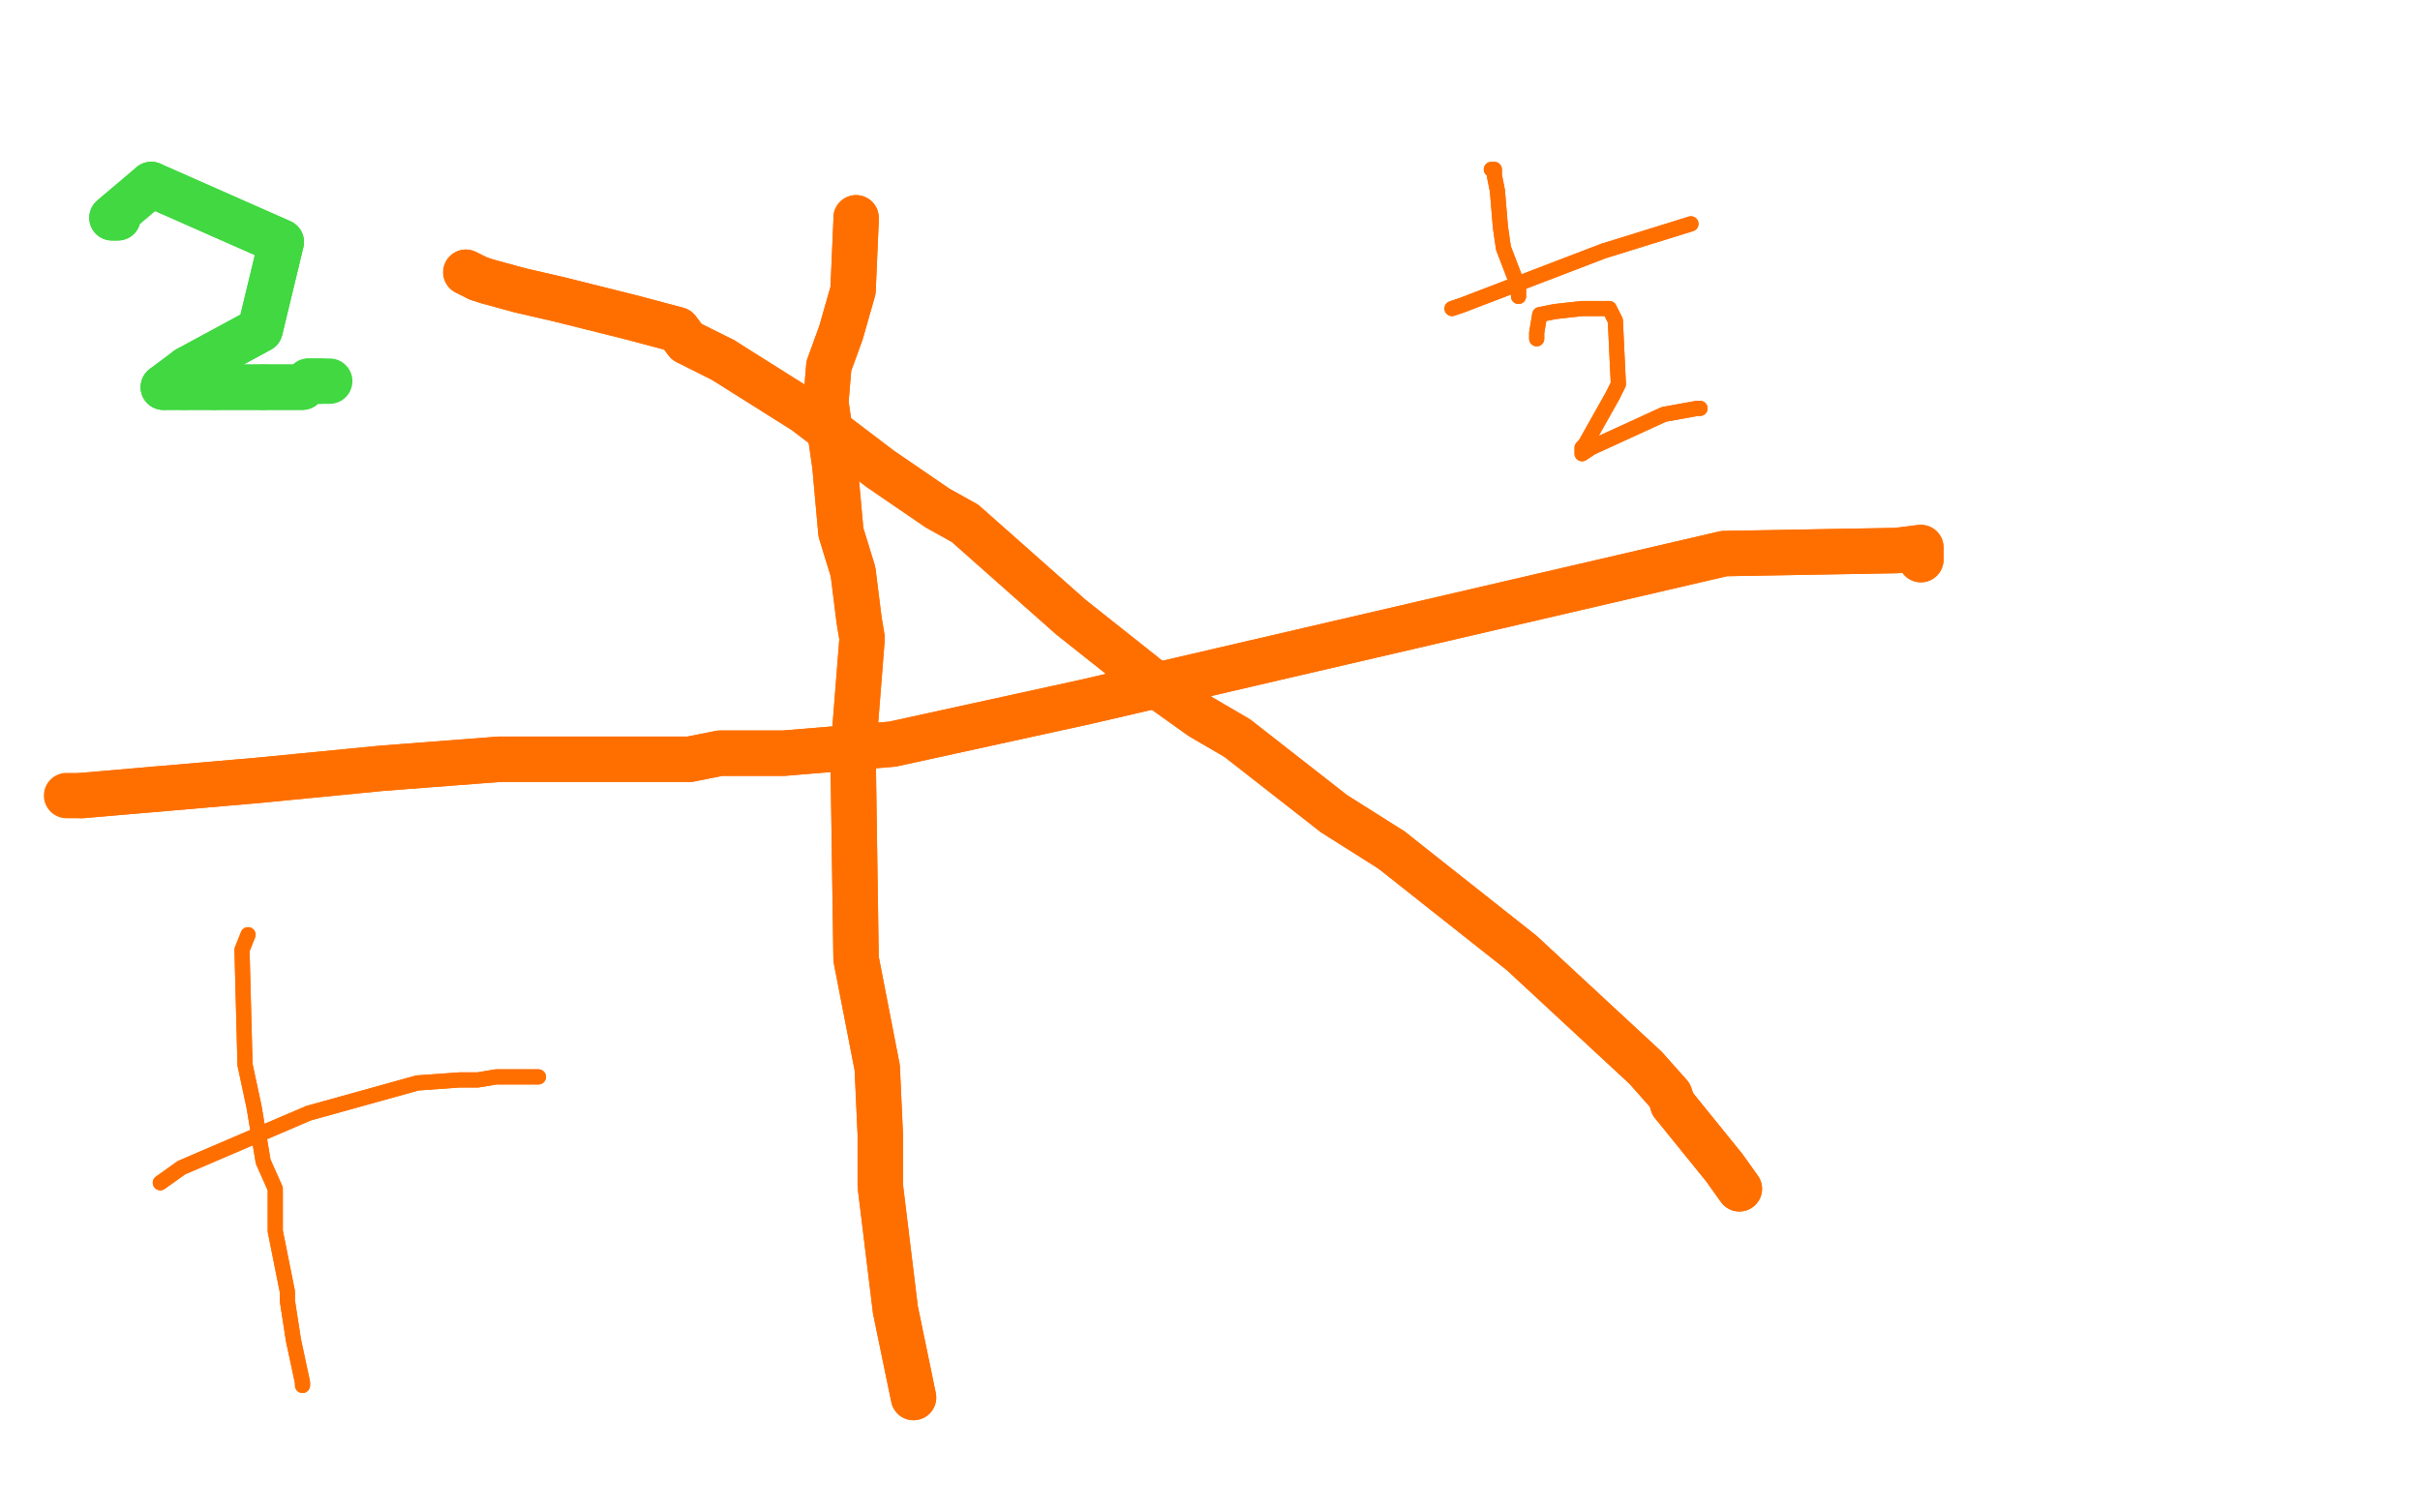 <?xml version="1.0" standalone="no"?>
<!DOCTYPE svg PUBLIC "-//W3C//DTD SVG 1.1//EN"
"http://www.w3.org/Graphics/SVG/1.1/DTD/svg11.dtd">

<svg width="800" height="500" version="1.1" xmlns="http://www.w3.org/2000/svg" xmlns:xlink="http://www.w3.org/1999/xlink" style="stroke-antialiasing: false"><desc>This SVG has been created on https://colorillo.com/</desc><rect x='0' y='0' width='800' height='500' style='fill: rgb(255,255,255); stroke-width:0' /><polyline points="283,72 283,73 283,73 282,96 282,96 278,110 274,121 273,133 276,154 278,176 282,189 284,205 285,211 282,249 283,317 290,353 291,375 291,392 296,433 302,462" style="fill: none; stroke: #ff6f00; stroke-width: 15; stroke-linejoin: round; stroke-linecap: round; stroke-antialiasing: false; stroke-antialias: 0; opacity: 1.0"/>
<polyline points="283,72 283,73 283,73 282,96 278,110 274,121 273,133 276,154 278,176 282,189 284,205 285,211 282,249 283,317 290,353 291,375 291,392 296,433 302,462" style="fill: none; stroke: #ff6f00; stroke-width: 15; stroke-linejoin: round; stroke-linecap: round; stroke-antialiasing: false; stroke-antialias: 0; opacity: 1.0"/>
<polyline points="22,263 27,263 85,258 126,254 165,251 171,251 184,251 200,251 218,251 228,251 238,249 259,249 295,246 359,232 570,183 627,182 635,181 635,183 635,185" style="fill: none; stroke: #ff6f00; stroke-width: 15; stroke-linejoin: round; stroke-linecap: round; stroke-antialiasing: false; stroke-antialias: 0; opacity: 1.0"/>
<polyline points="27,263 85,258 126,254 165,251 171,251 184,251 200,251 218,251 228,251 238,249 259,249 295,246 359,232 570,183 627,182 635,181 635,183 635,185" style="fill: none; stroke: #ff6f00; stroke-width: 15; stroke-linejoin: round; stroke-linecap: round; stroke-antialiasing: false; stroke-antialias: 0; opacity: 1.0"/>
<polyline points="39,72 37,72 37,72 50,61" style="fill: none; stroke: #41d841; stroke-width: 15; stroke-linejoin: round; stroke-linecap: round; stroke-antialiasing: false; stroke-antialias: 0; opacity: 1.0"/>
<polyline points="154,90 156,91 156,91 158,92 158,92" style="fill: none; stroke: #ff6f00; stroke-width: 15; stroke-linejoin: round; stroke-linecap: round; stroke-antialiasing: false; stroke-antialias: 0; opacity: 1.0"/>
<polyline points="50,61 93,80 86,109 62,122" style="fill: none; stroke: #41d841; stroke-width: 15; stroke-linejoin: round; stroke-linecap: round; stroke-antialiasing: false; stroke-antialias: 0; opacity: 1.0"/>
<polyline points="158,92 161,93 172,96 185,99 209,105 224,109 227,113 239,119" style="fill: none; stroke: #ff6f00; stroke-width: 15; stroke-linejoin: round; stroke-linecap: round; stroke-antialiasing: false; stroke-antialias: 0; opacity: 1.0"/>
<polyline points="62,122 54,128" style="fill: none; stroke: #41d841; stroke-width: 15; stroke-linejoin: round; stroke-linecap: round; stroke-antialiasing: false; stroke-antialias: 0; opacity: 1.0"/>
<polyline points="239,119 266,136 291,155 310,168 319,173 354,204 383,227 397,237 409,244 441,269 460,281" style="fill: none; stroke: #ff6f00; stroke-width: 15; stroke-linejoin: round; stroke-linecap: round; stroke-antialiasing: false; stroke-antialias: 0; opacity: 1.0"/>
<polyline points="54,128 61,128" style="fill: none; stroke: #41d841; stroke-width: 15; stroke-linejoin: round; stroke-linecap: round; stroke-antialiasing: false; stroke-antialias: 0; opacity: 1.0"/>
<polyline points="460,281 503,315 544,353 552,362 553,365" style="fill: none; stroke: #ff6f00; stroke-width: 15; stroke-linejoin: round; stroke-linecap: round; stroke-antialiasing: false; stroke-antialias: 0; opacity: 1.0"/>
<polyline points="61,128 71,128" style="fill: none; stroke: #41d841; stroke-width: 15; stroke-linejoin: round; stroke-linecap: round; stroke-antialiasing: false; stroke-antialias: 0; opacity: 1.0"/>
<polyline points="553,365 570,386 575,393" style="fill: none; stroke: #ff6f00; stroke-width: 15; stroke-linejoin: round; stroke-linecap: round; stroke-antialiasing: false; stroke-antialias: 0; opacity: 1.0"/>
<polyline points="71,128 78,128 85,128 87,128" style="fill: none; stroke: #41d841; stroke-width: 15; stroke-linejoin: round; stroke-linecap: round; stroke-antialiasing: false; stroke-antialias: 0; opacity: 1.0"/>
<polyline points="154,90 156,91 156,91 158,92 161,93 172,96 185,99 209,105 224,109 227,113 239,119 266,136 291,155 310,168 319,173 354,204 383,227 397,237 409,244 441,269 460,281 503,315 544,353 552,362 553,365 570,386 575,393" style="fill: none; stroke: #ff6f00; stroke-width: 15; stroke-linejoin: round; stroke-linecap: round; stroke-antialiasing: false; stroke-antialias: 0; opacity: 1.0"/>
<polyline points="87,128 91,128 100,128 102,126 106,126" style="fill: none; stroke: #41d841; stroke-width: 15; stroke-linejoin: round; stroke-linecap: round; stroke-antialiasing: false; stroke-antialias: 0; opacity: 1.0"/>
<polyline points="39,72 37,72 50,61 93,80 86,109 62,122 54,128 61,128 71,128 78,128 85,128 87,128 91,128 100,128 102,126 106,126 109,126" style="fill: none; stroke: #41d841; stroke-width: 15; stroke-linejoin: round; stroke-linecap: round; stroke-antialiasing: false; stroke-antialias: 0; opacity: 1.0"/>
<polyline points="82,309 80,314 80,314 81,352 81,352 84,366 84,366 87,384 91,393 91,394 91,407 95,427 95,430 97,443 100,457 100,458" style="fill: none; stroke: #ff6f00; stroke-width: 5; stroke-linejoin: round; stroke-linecap: round; stroke-antialiasing: false; stroke-antialias: 0; opacity: 1.0"/>
<polyline points="82,309 80,314 80,314 81,352 81,352 84,366 87,384 91,393 91,394 91,407 95,427 95,430 97,443 100,457 100,458" style="fill: none; stroke: #ff6f00; stroke-width: 5; stroke-linejoin: round; stroke-linecap: round; stroke-antialiasing: false; stroke-antialias: 0; opacity: 1.0"/>
<polyline points="53,391 60,386 60,386 102,368 102,368 138,358 138,358 152,357 158,357 164,356 169,356 175,356 178,356" style="fill: none; stroke: #ff6f00; stroke-width: 5; stroke-linejoin: round; stroke-linecap: round; stroke-antialiasing: false; stroke-antialias: 0; opacity: 1.0"/>
<polyline points="53,391 60,386 60,386 102,368 102,368 138,358 152,357 158,357 164,356 169,356 175,356 178,356" style="fill: none; stroke: #ff6f00; stroke-width: 5; stroke-linejoin: round; stroke-linecap: round; stroke-antialiasing: false; stroke-antialias: 0; opacity: 1.0"/>
<polyline points="493,56 494,56 494,56 494,58 494,58 495,63 495,63 496,75 497,82 502,95 502,98" style="fill: none; stroke: #ff6f00; stroke-width: 5; stroke-linejoin: round; stroke-linecap: round; stroke-antialiasing: false; stroke-antialias: 0; opacity: 1.0"/>
<polyline points="493,56 494,56 494,56 494,58 494,58 495,63 496,75 497,82 502,95 502,98" style="fill: none; stroke: #ff6f00; stroke-width: 5; stroke-linejoin: round; stroke-linecap: round; stroke-antialiasing: false; stroke-antialias: 0; opacity: 1.0"/>
<polyline points="480,102 483,101 483,101 530,83 530,83 559,74 559,74" style="fill: none; stroke: #ff6f00; stroke-width: 5; stroke-linejoin: round; stroke-linecap: round; stroke-antialiasing: false; stroke-antialias: 0; opacity: 1.0"/>
<polyline points="480,102 483,101 483,101 530,83 530,83 559,74" style="fill: none; stroke: #ff6f00; stroke-width: 5; stroke-linejoin: round; stroke-linecap: round; stroke-antialiasing: false; stroke-antialias: 0; opacity: 1.0"/>
<polyline points="508,112 508,110 508,110 509,104 509,104 514,103 514,103 523,102 527,102 532,102 534,106 535,127 533,131 524,147 523,148 523,150 526,148 550,137 561,135 562,135" style="fill: none; stroke: #ff6f00; stroke-width: 5; stroke-linejoin: round; stroke-linecap: round; stroke-antialiasing: false; stroke-antialias: 0; opacity: 1.0"/>
<polyline points="508,112 508,110 508,110 509,104 509,104 514,103 523,102 527,102 532,102 534,106 535,127 533,131 524,147 523,148 523,150 526,148 550,137 561,135 562,135" style="fill: none; stroke: #ff6f00; stroke-width: 5; stroke-linejoin: round; stroke-linecap: round; stroke-antialiasing: false; stroke-antialias: 0; opacity: 1.0"/>
</svg>
